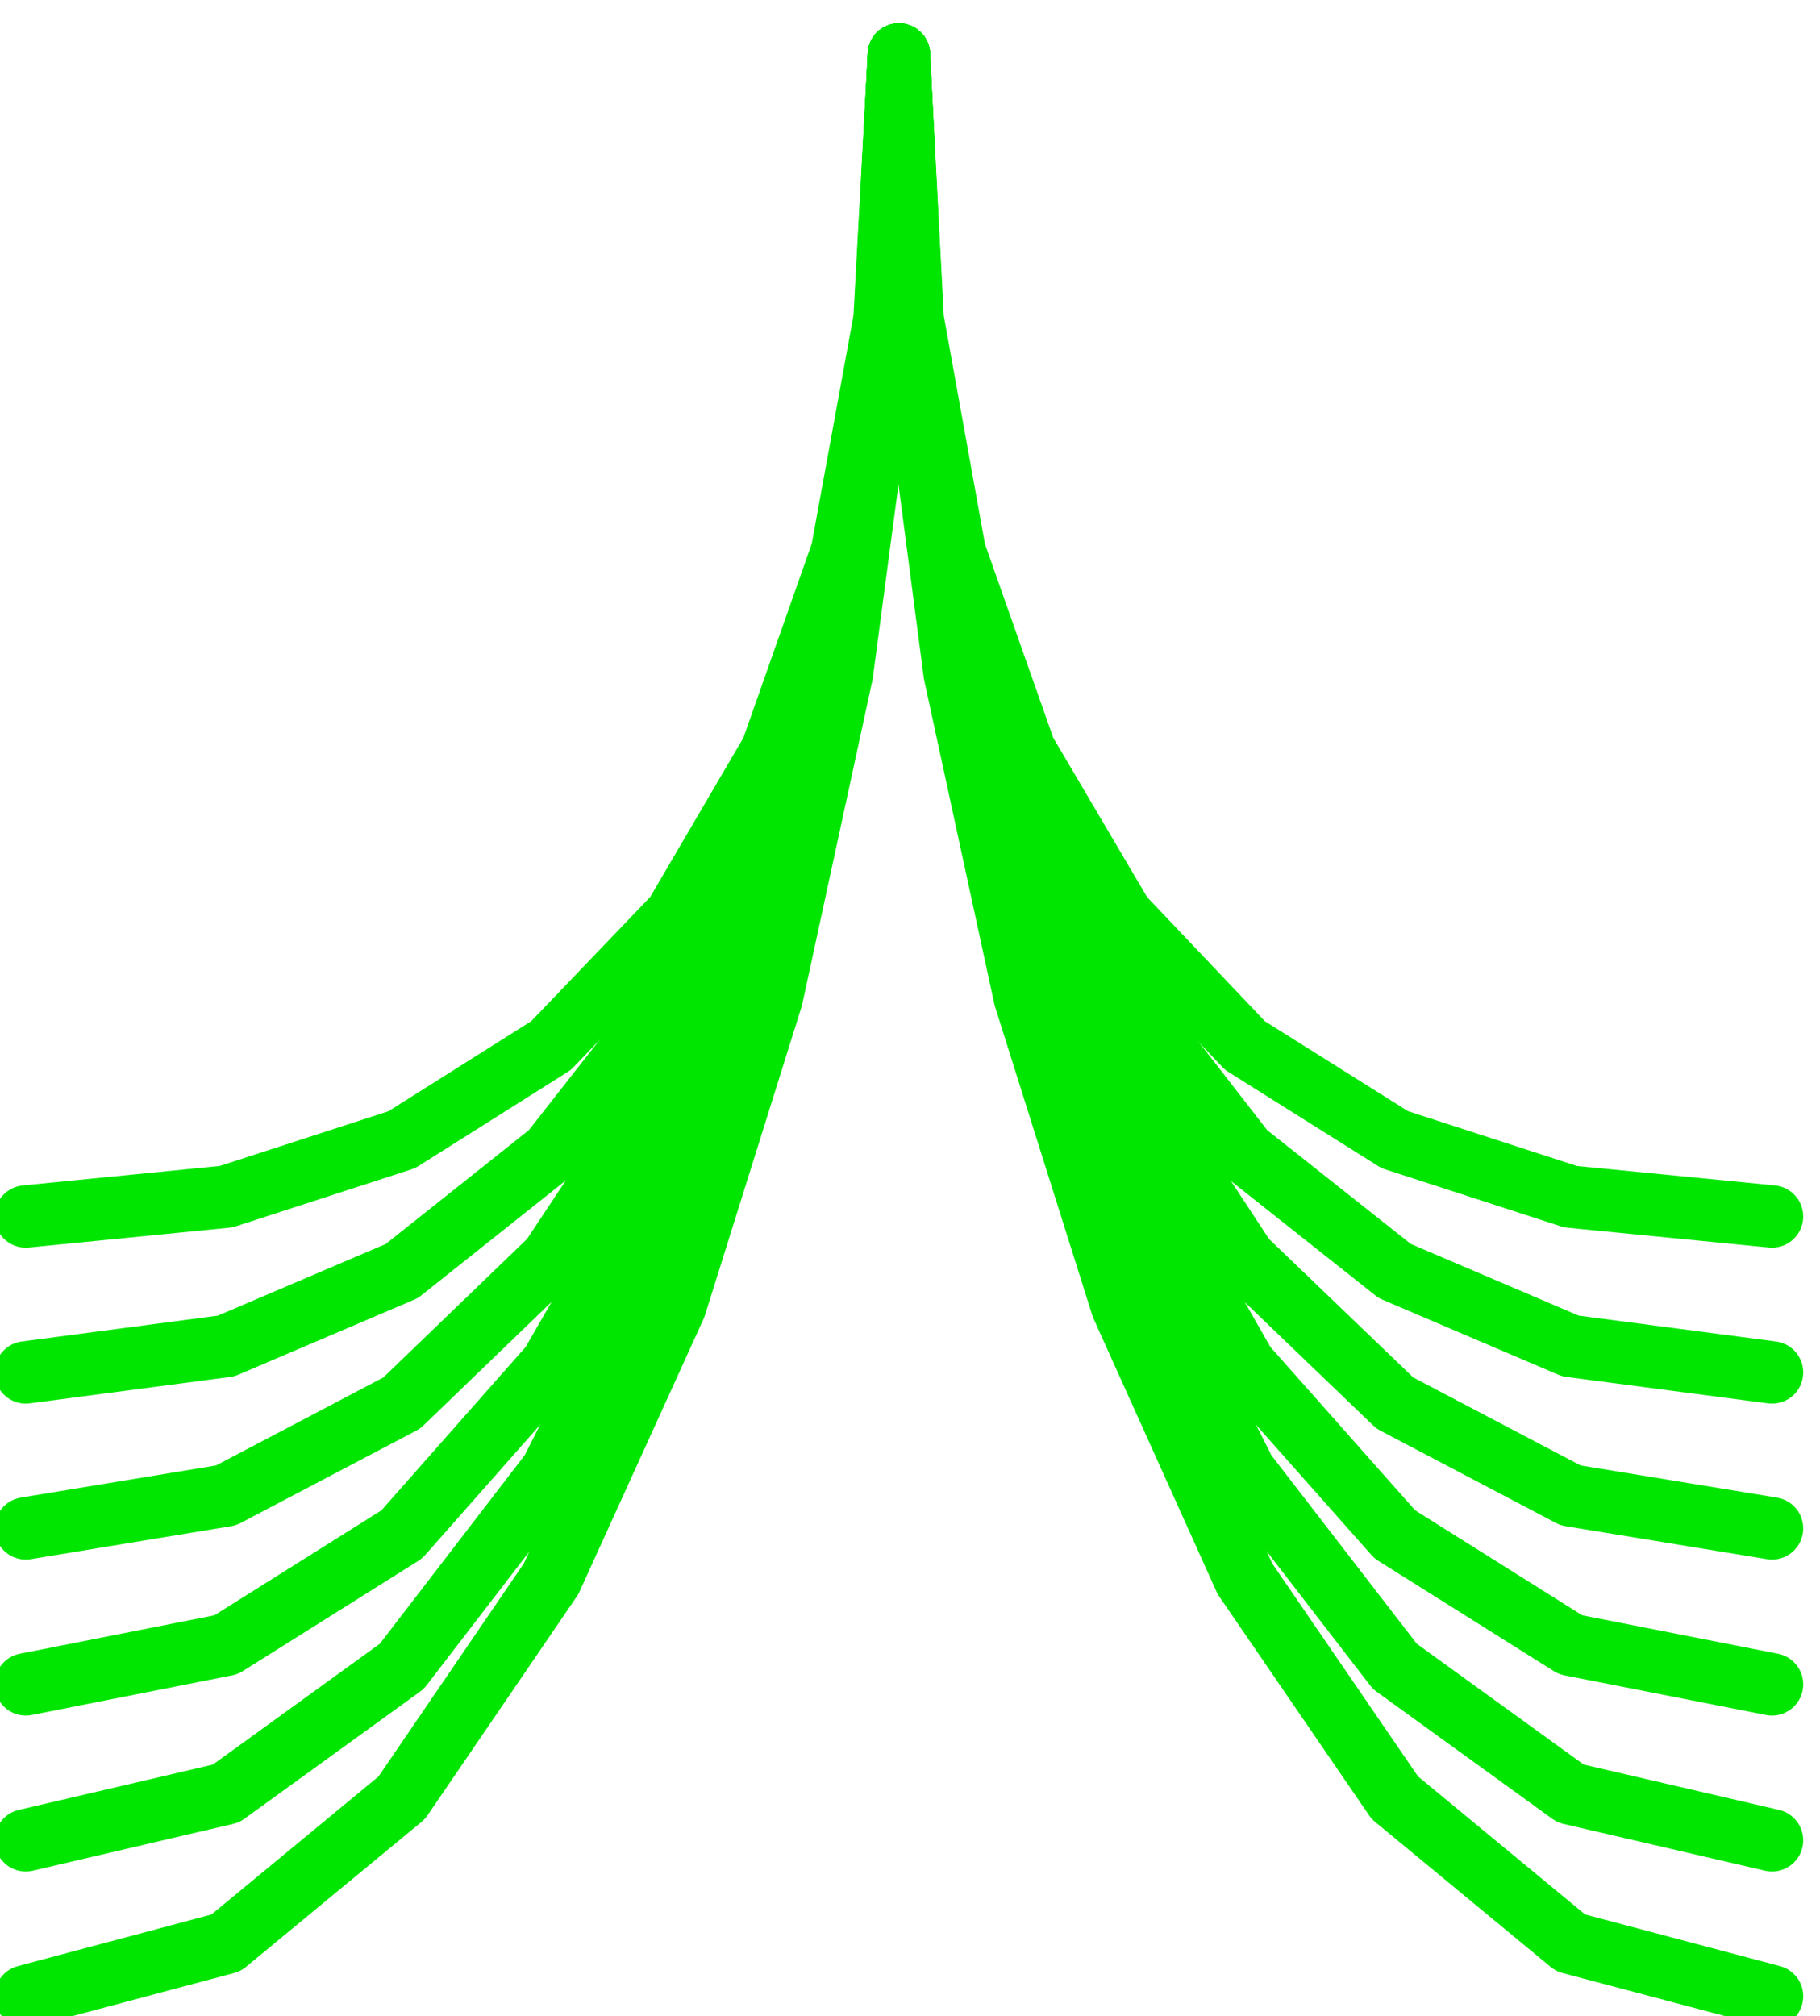 <svg xmlns="http://www.w3.org/2000/svg" width="490.455" height="543.05" fill-rule="evenodd" stroke-linecap="round" preserveAspectRatio="none" viewBox="0 0 3035 3361"><style>.pen1{stroke:#00e600;stroke-width:104;stroke-linejoin:round}</style><path fill="none" d="m43 2028 334-33 293-95 249-157 207-216 161-275 117-332 71-388 24-441" class="pen1"/><path fill="none" d="m43 2288 334-44 293-125 249-198 207-264 161-323 117-374 71-417 24-452" class="pen1"/><path fill="none" d="m43 2548 334-55 293-154 249-240 207-312 161-371 117-415 71-447 24-463" class="pen1"/><path fill="none" d="m43 2808 334-66 293-184 249-282 207-359 161-419 117-457 71-476 24-474" class="pen1"/><path fill="none" d="m43 3068 334-78 293-212 249-324 207-407 161-466 117-499 71-505 24-486" class="pen1"/><path fill="none" d="m43 3328 334-89 293-242 249-365 207-455 161-514 117-540 71-535 24-497m1456 1937-336-33-293-95-250-157-205-216-162-275-117-332-70-388-23-441" class="pen1"/><path fill="none" d="m2955 2288-336-44-293-125-250-198-205-264-162-323-117-374-70-417-23-452" class="pen1"/><path fill="none" d="m2955 2548-336-55-293-154-250-240-205-312-162-371-117-415-70-447-23-463" class="pen1"/><path fill="none" d="m2955 2808-336-66-293-184-250-282-205-359-162-419-117-457-70-476-23-474" class="pen1"/><path fill="none" d="m2955 3068-336-78-293-212-250-324-205-407-162-466-117-499-70-505-23-486" class="pen1"/><path fill="none" d="m2955 3328-336-89-293-242-250-365-205-455-162-514-117-540-70-535-23-497" class="pen1"/></svg>
